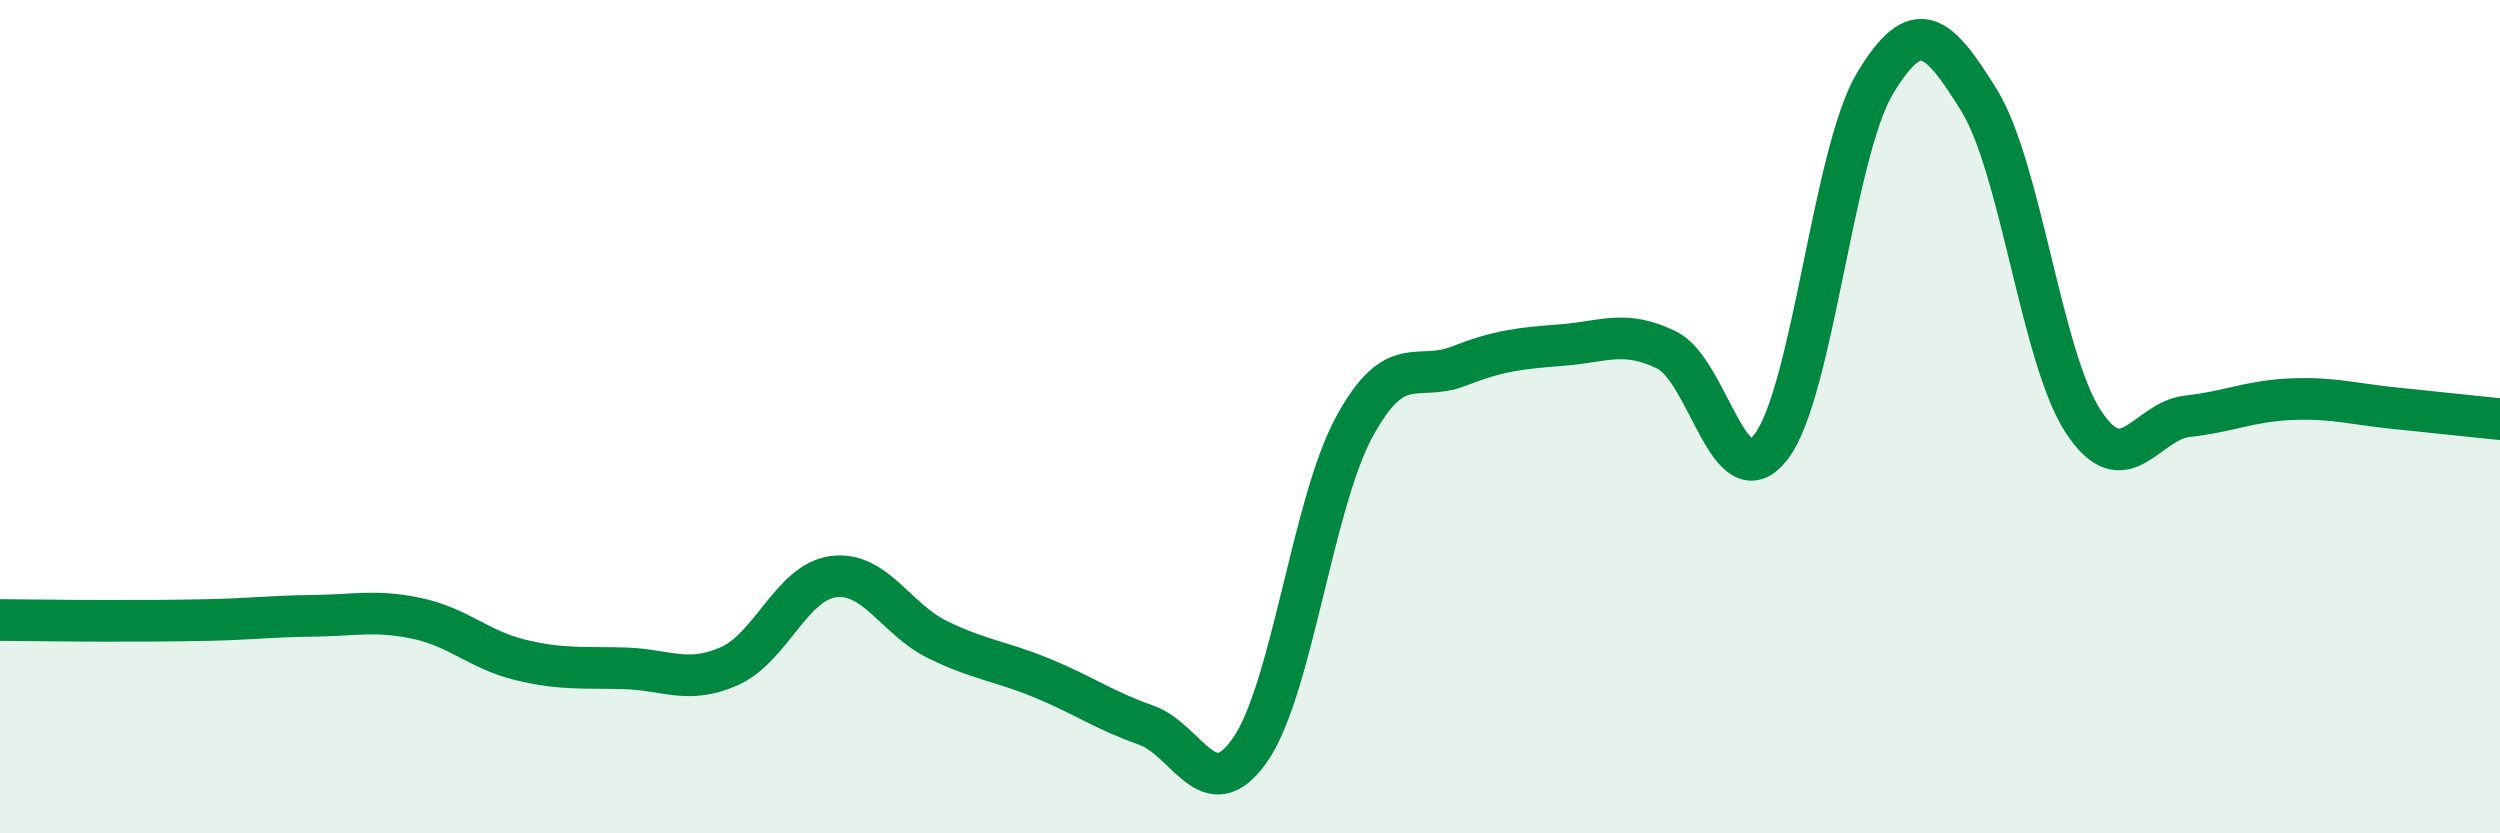 
    <svg width="60" height="20" viewBox="0 0 60 20" xmlns="http://www.w3.org/2000/svg">
      <path
        d="M 0,14.88 C 0.5,14.88 1.5,14.9 2.5,14.9 C 3.5,14.9 4,14.9 5,14.88 C 6,14.86 6.5,14.79 7.5,14.78 C 8.5,14.77 9,14.63 10,14.84 C 11,15.05 11.5,15.6 12.5,15.84 C 13.5,16.08 14,16.01 15,16.04 C 16,16.07 16.5,16.43 17.5,15.99 C 18.5,15.55 19,13.97 20,13.84 C 21,13.71 21.5,14.86 22.5,15.35 C 23.5,15.84 24,15.86 25,16.27 C 26,16.68 26.5,17.05 27.5,17.4 C 28.5,17.75 29,19.43 30,18 C 31,16.57 31.5,12.09 32.5,10.25 C 33.5,8.41 34,9.18 35,8.79 C 36,8.4 36.5,8.36 37.5,8.28 C 38.5,8.2 39,7.91 40,8.4 C 41,8.89 41.5,12.01 42.5,10.73 C 43.5,9.45 44,3.66 45,2 C 46,0.34 46.5,0.79 47.5,2.41 C 48.5,4.03 49,8.6 50,10.12 C 51,11.64 51.5,10.1 52.5,9.99 C 53.5,9.88 54,9.62 55,9.58 C 56,9.54 56.5,9.7 57.5,9.8 C 58.5,9.9 59.5,10.01 60,10.06L60 20L0 20Z"
        fill="#008740"
        opacity="0.1"
        stroke-linecap="round"
        stroke-linejoin="round"
      />
      <path
        d="M 0,14.88 C 0.5,14.88 1.5,14.9 2.5,14.9 C 3.5,14.9 4,14.9 5,14.88 C 6,14.86 6.5,14.79 7.5,14.78 C 8.5,14.77 9,14.63 10,14.84 C 11,15.05 11.5,15.6 12.5,15.84 C 13.5,16.08 14,16.01 15,16.04 C 16,16.07 16.5,16.43 17.5,15.99 C 18.5,15.55 19,13.97 20,13.84 C 21,13.71 21.5,14.86 22.5,15.35 C 23.5,15.84 24,15.86 25,16.27 C 26,16.68 26.5,17.05 27.5,17.4 C 28.5,17.75 29,19.43 30,18 C 31,16.57 31.5,12.09 32.5,10.25 C 33.5,8.41 34,9.18 35,8.79 C 36,8.4 36.5,8.36 37.5,8.28 C 38.5,8.2 39,7.91 40,8.4 C 41,8.89 41.5,12.01 42.5,10.73 C 43.5,9.45 44,3.66 45,2 C 46,0.34 46.5,0.79 47.5,2.41 C 48.5,4.03 49,8.6 50,10.12 C 51,11.64 51.5,10.1 52.5,9.99 C 53.5,9.88 54,9.62 55,9.58 C 56,9.54 56.5,9.7 57.5,9.8 C 58.5,9.9 59.5,10.01 60,10.06"
        stroke="#008740"
        stroke-width="1"
        fill="none"
        stroke-linecap="round"
        stroke-linejoin="round"
      />
    </svg>
  